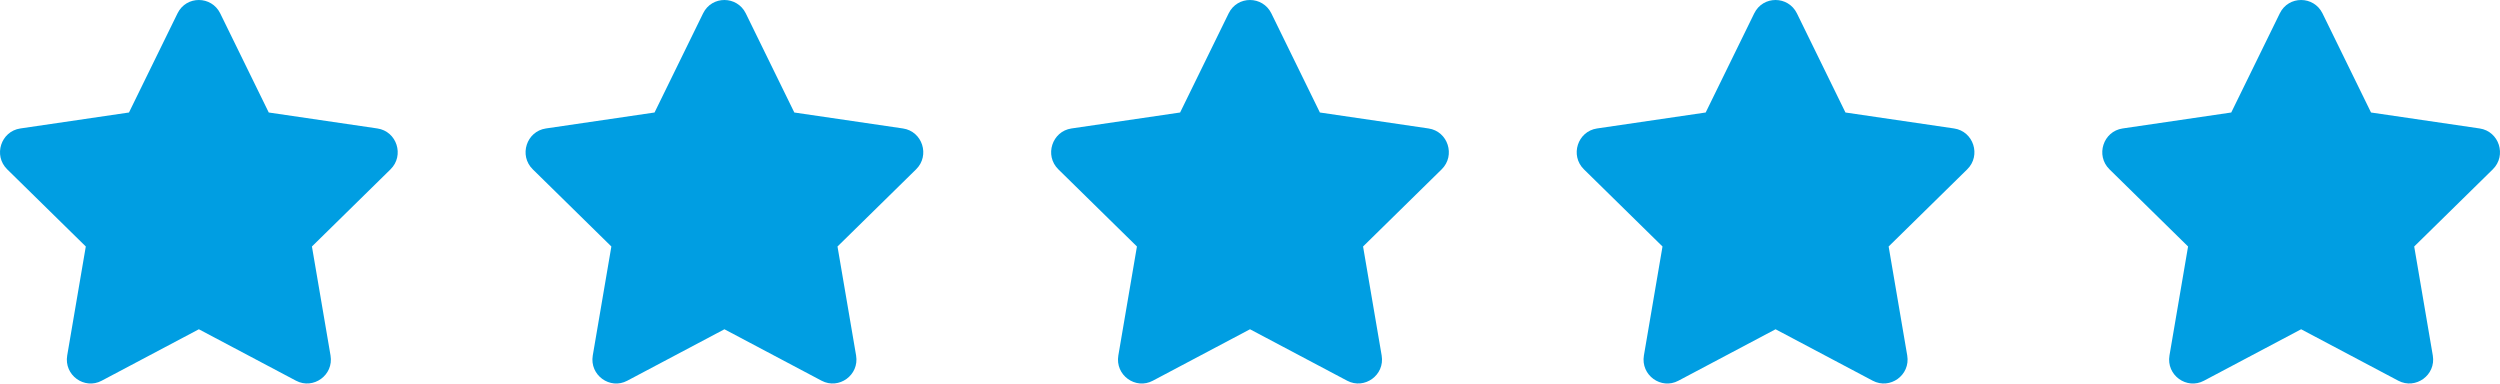 <?xml version="1.0" encoding="UTF-8"?>
<svg xmlns="http://www.w3.org/2000/svg" width="176" height="27" viewBox="0 0 176 27" fill="none">
  <path d="M12.498 0.939L9.08 7.92L1.434 9.043C0.063 9.244 -0.487 10.947 0.508 11.922L6.04 17.353L4.731 25.025C4.496 26.412 5.945 27.451 7.16 26.802L14 23.18L20.84 26.802C22.055 27.445 23.504 26.412 23.269 25.025L21.96 17.353L27.492 11.922C28.487 10.947 27.937 9.244 26.566 9.043L18.92 7.92L15.502 0.939C14.89 -0.305 13.116 -0.321 12.498 0.939Z" fill="#009EE2"></path>
  <path d="M49.498 0.939L46.08 7.92L38.434 9.043C37.063 9.244 36.513 10.947 37.508 11.922L43.04 17.353L41.731 25.025C41.496 26.412 42.945 27.451 44.16 26.802L51 23.18L57.84 26.802C59.055 27.445 60.504 26.412 60.269 25.025L58.96 17.353L64.492 11.922C65.487 10.947 64.937 9.244 63.566 9.043L55.92 7.92L52.502 0.939C51.89 -0.305 50.115 -0.321 49.498 0.939Z" fill="#009EE2"></path>
  <path d="M86.498 0.939L83.08 7.92L75.434 9.043C74.063 9.244 73.513 10.947 74.508 11.922L80.04 17.353L78.731 25.025C78.496 26.412 79.945 27.451 81.16 26.802L88 23.18L94.84 26.802C96.055 27.445 97.504 26.412 97.269 25.025L95.96 17.353L101.492 11.922C102.487 10.947 101.937 9.244 100.566 9.043L92.92 7.92L89.502 0.939C88.89 -0.305 87.115 -0.321 86.498 0.939Z" fill="#009EE2"></path>
  <path d="M123.498 0.939L120.08 7.92L112.434 9.043C111.063 9.244 110.513 10.947 111.508 11.922L117.04 17.353L115.731 25.025C115.496 26.412 116.945 27.451 118.16 26.802L125 23.18L131.84 26.802C133.055 27.445 134.504 26.412 134.269 25.025L132.96 17.353L138.492 11.922C139.487 10.947 138.937 9.244 137.566 9.043L129.92 7.92L126.502 0.939C125.89 -0.305 124.116 -0.321 123.498 0.939Z" fill="#009EE2"></path>
  <path d="M160.498 0.939L157.08 7.92L149.434 9.043C148.063 9.244 147.513 10.947 148.508 11.922L154.04 17.353L152.731 25.025C152.496 26.412 153.945 27.451 155.16 26.802L162 23.18L168.84 26.802C170.055 27.445 171.504 26.412 171.269 25.025L169.96 17.353L175.492 11.922C176.487 10.947 175.937 9.244 174.566 9.043L166.92 7.92L163.502 0.939C162.89 -0.305 161.116 -0.321 160.498 0.939Z" fill="#009EE2"></path>
</svg>
